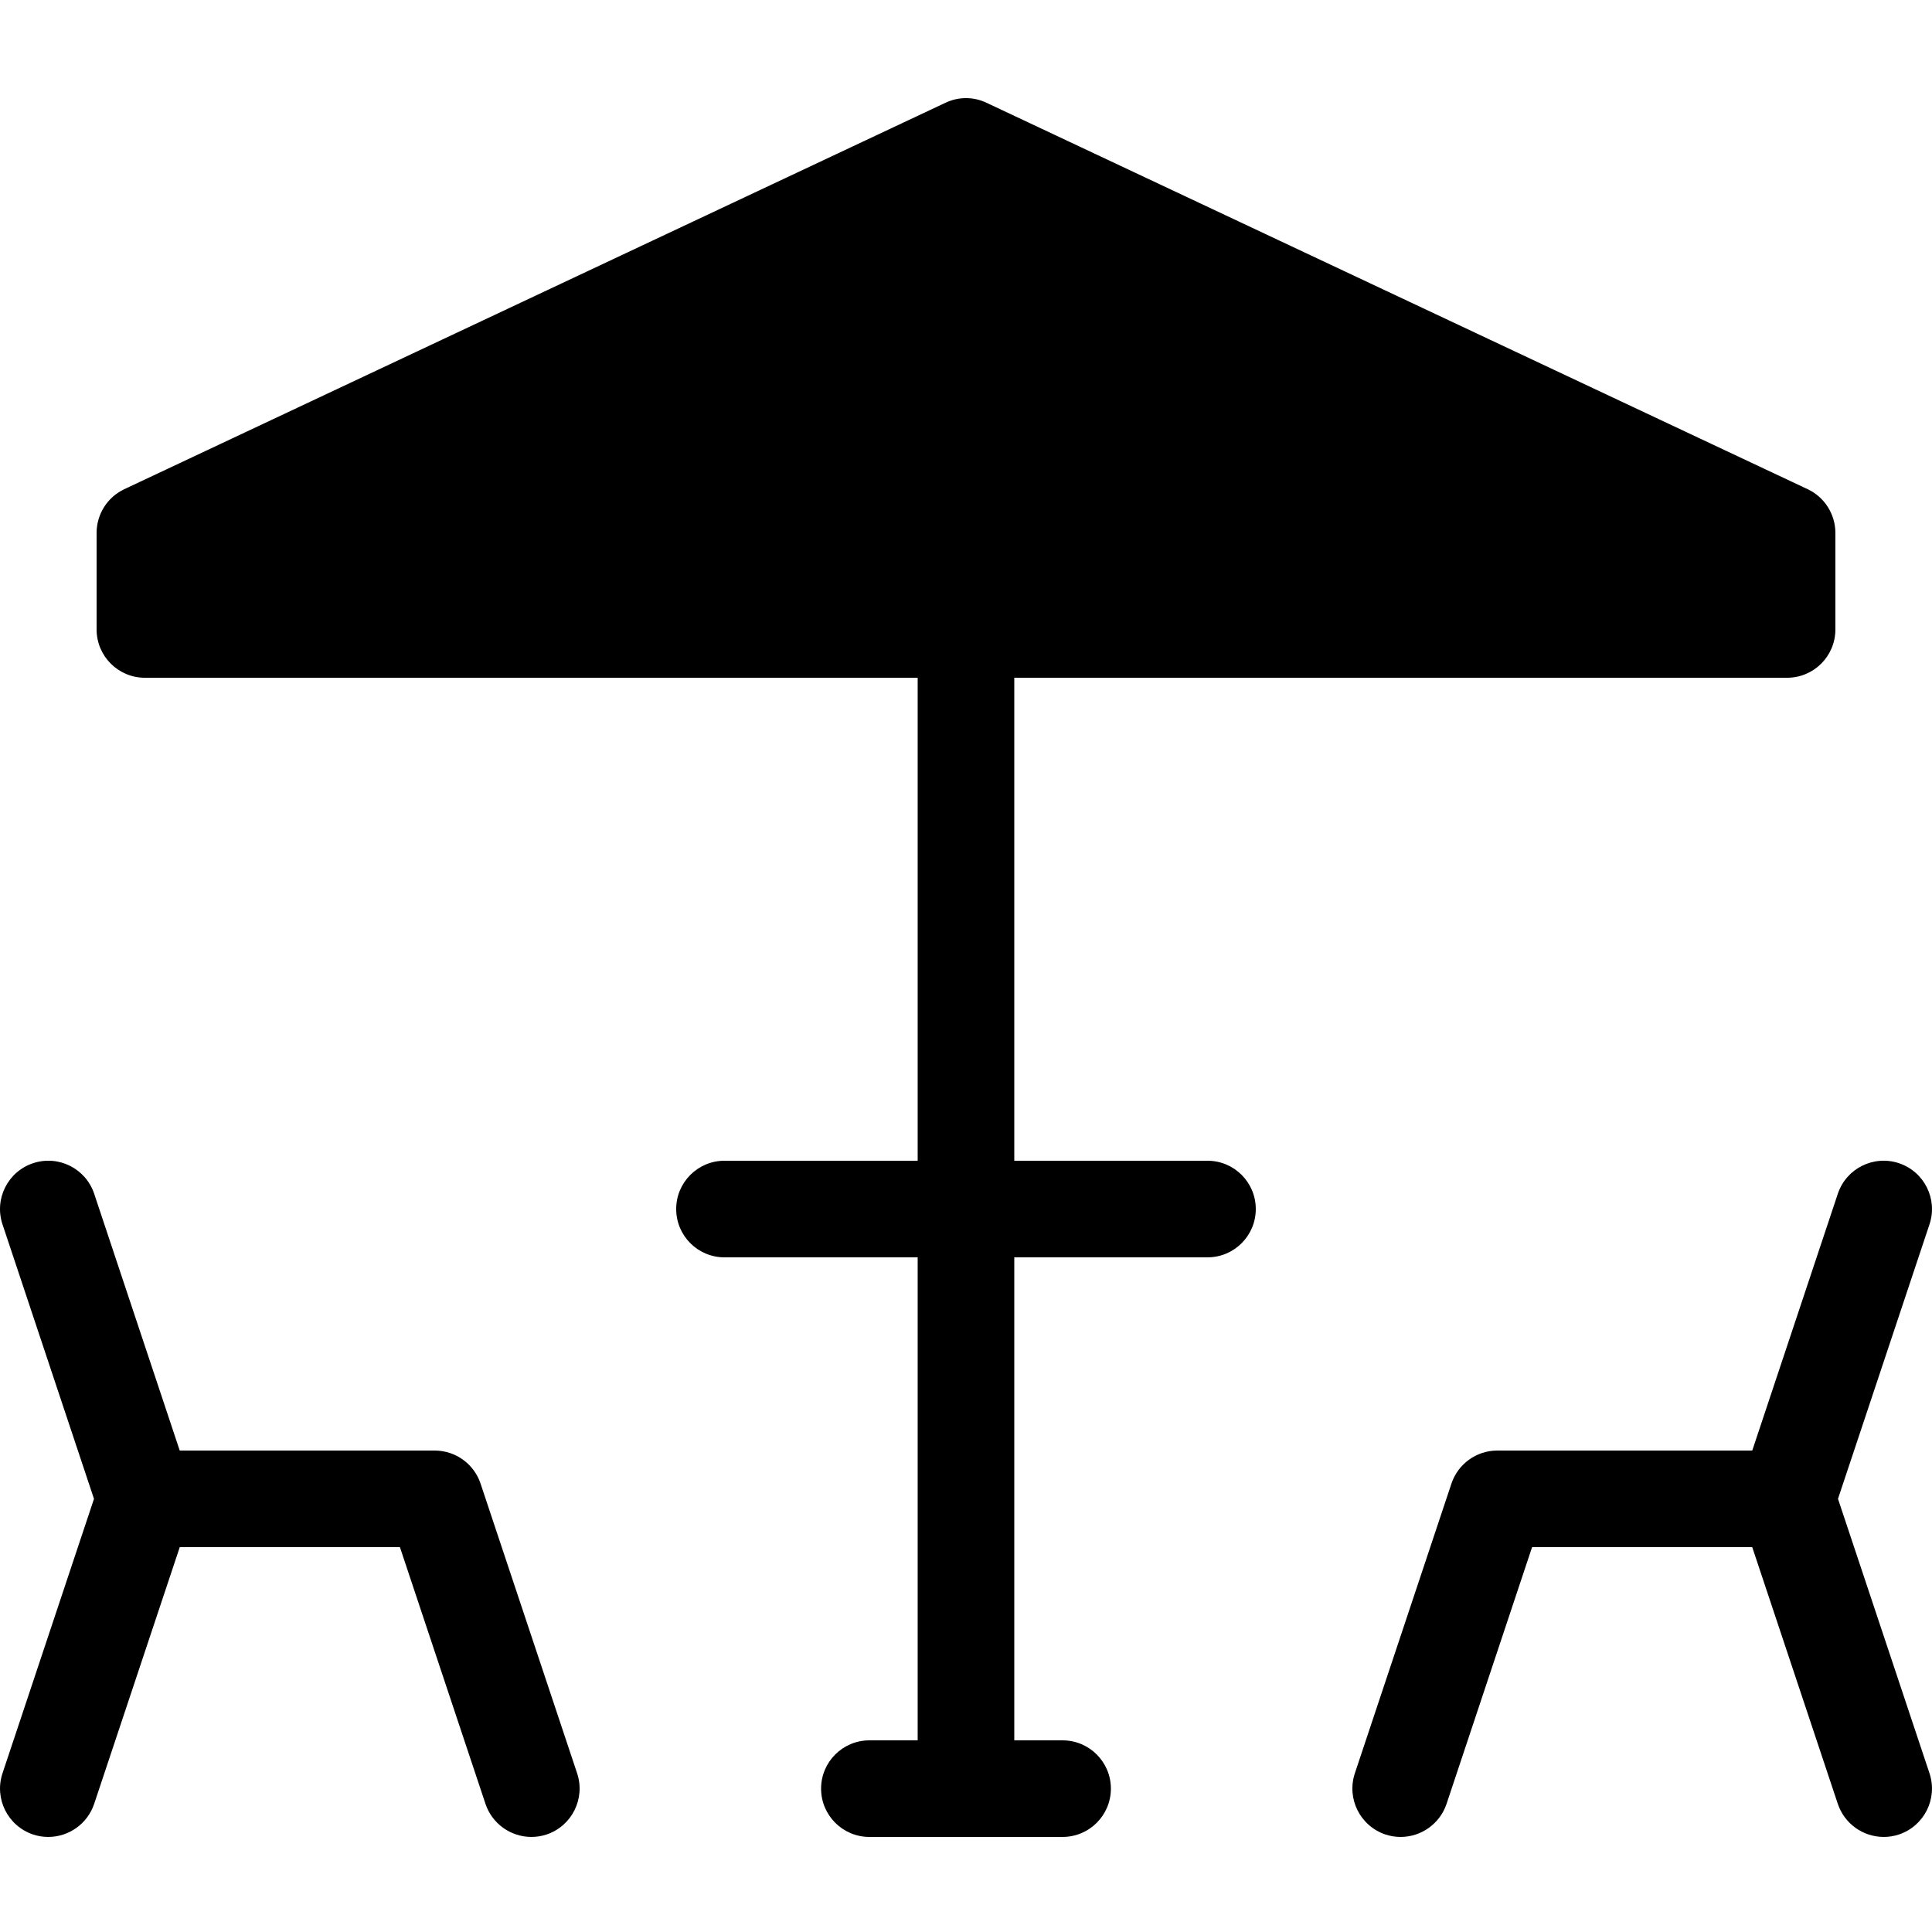 <svg height="512pt" viewBox="0 -26 512.002 512" width="512pt" xmlns="http://www.w3.org/2000/svg"><path d="m319.996 281.609h-51.199v-127.996h204.801c7.062.004 12.793-5.719 12.801-12.785 0-.004 0-.012 0-.016v-25.602c-.008-4.953-2.871-9.465-7.352-11.574l-217.598-102.398c-3.445-1.648-7.457-1.648-10.902 0l-217.598 102.398c-4.484 2.109-7.344 6.621-7.348 11.574v25.602c-.004 7.062 5.719 12.793 12.781 12.801h.016 204.797v127.996h-51.199c-7.066 0-12.797 5.73-12.797 12.801 0 7.07 5.73 12.801 12.797 12.801h51.199v128h-12.797c-7.07 0-12.801 5.73-12.801 12.797 0 7.07 5.73 12.801 12.801 12.801h51.199c7.07 0 12.801-5.73 12.801-12.801 0-7.066-5.73-12.797-12.801-12.797h-12.801v-128h51.199c7.07 0 12.801-5.73 12.801-12.801 0-7.07-5.73-12.801-12.801-12.801zm0 0"/><path d="m127.352 367.16c-1.75-5.227-6.641-8.746-12.152-8.75h-67.57l-22.668-68.047c-2.238-6.711-9.488-10.336-16.199-8.102-6.711 2.238-10.336 9.488-8.102 16.199l24.246 72.75-24.25 72.746c-2.219 6.711 1.402 13.949 8.102 16.199 1.305.438 2.668.656 4.043.652 5.508-.012 10.391-3.531 12.148-8.75l22.688-68.047h58.348l22.676 68.047c1.754 5.215 6.637 8.734 12.141 8.75 1.375.004 2.742-.215 4.051-.648 6.699-2.25 10.316-9.492 8.098-16.199zm0 0"/><path d="m487.09 371.207 24.25-72.746c2.238-6.711-1.391-13.965-8.098-16.199-6.711-2.238-13.965 1.391-16.199 8.098l-22.676 68.051h-67.57c-5.508.004-10.398 3.523-12.148 8.75l-25.602 76.797c-2.219 6.711 1.402 13.949 8.102 16.199 1.305.438 2.672.656 4.047.652 5.508-.012 10.395-3.531 12.152-8.75l22.672-68.051h58.34l22.684 68.047c1.754 5.223 6.645 8.742 12.152 8.754 1.379.004 2.742-.215 4.051-.652 6.699-2.25 10.316-9.488 8.098-16.199zm0 0"/></svg>